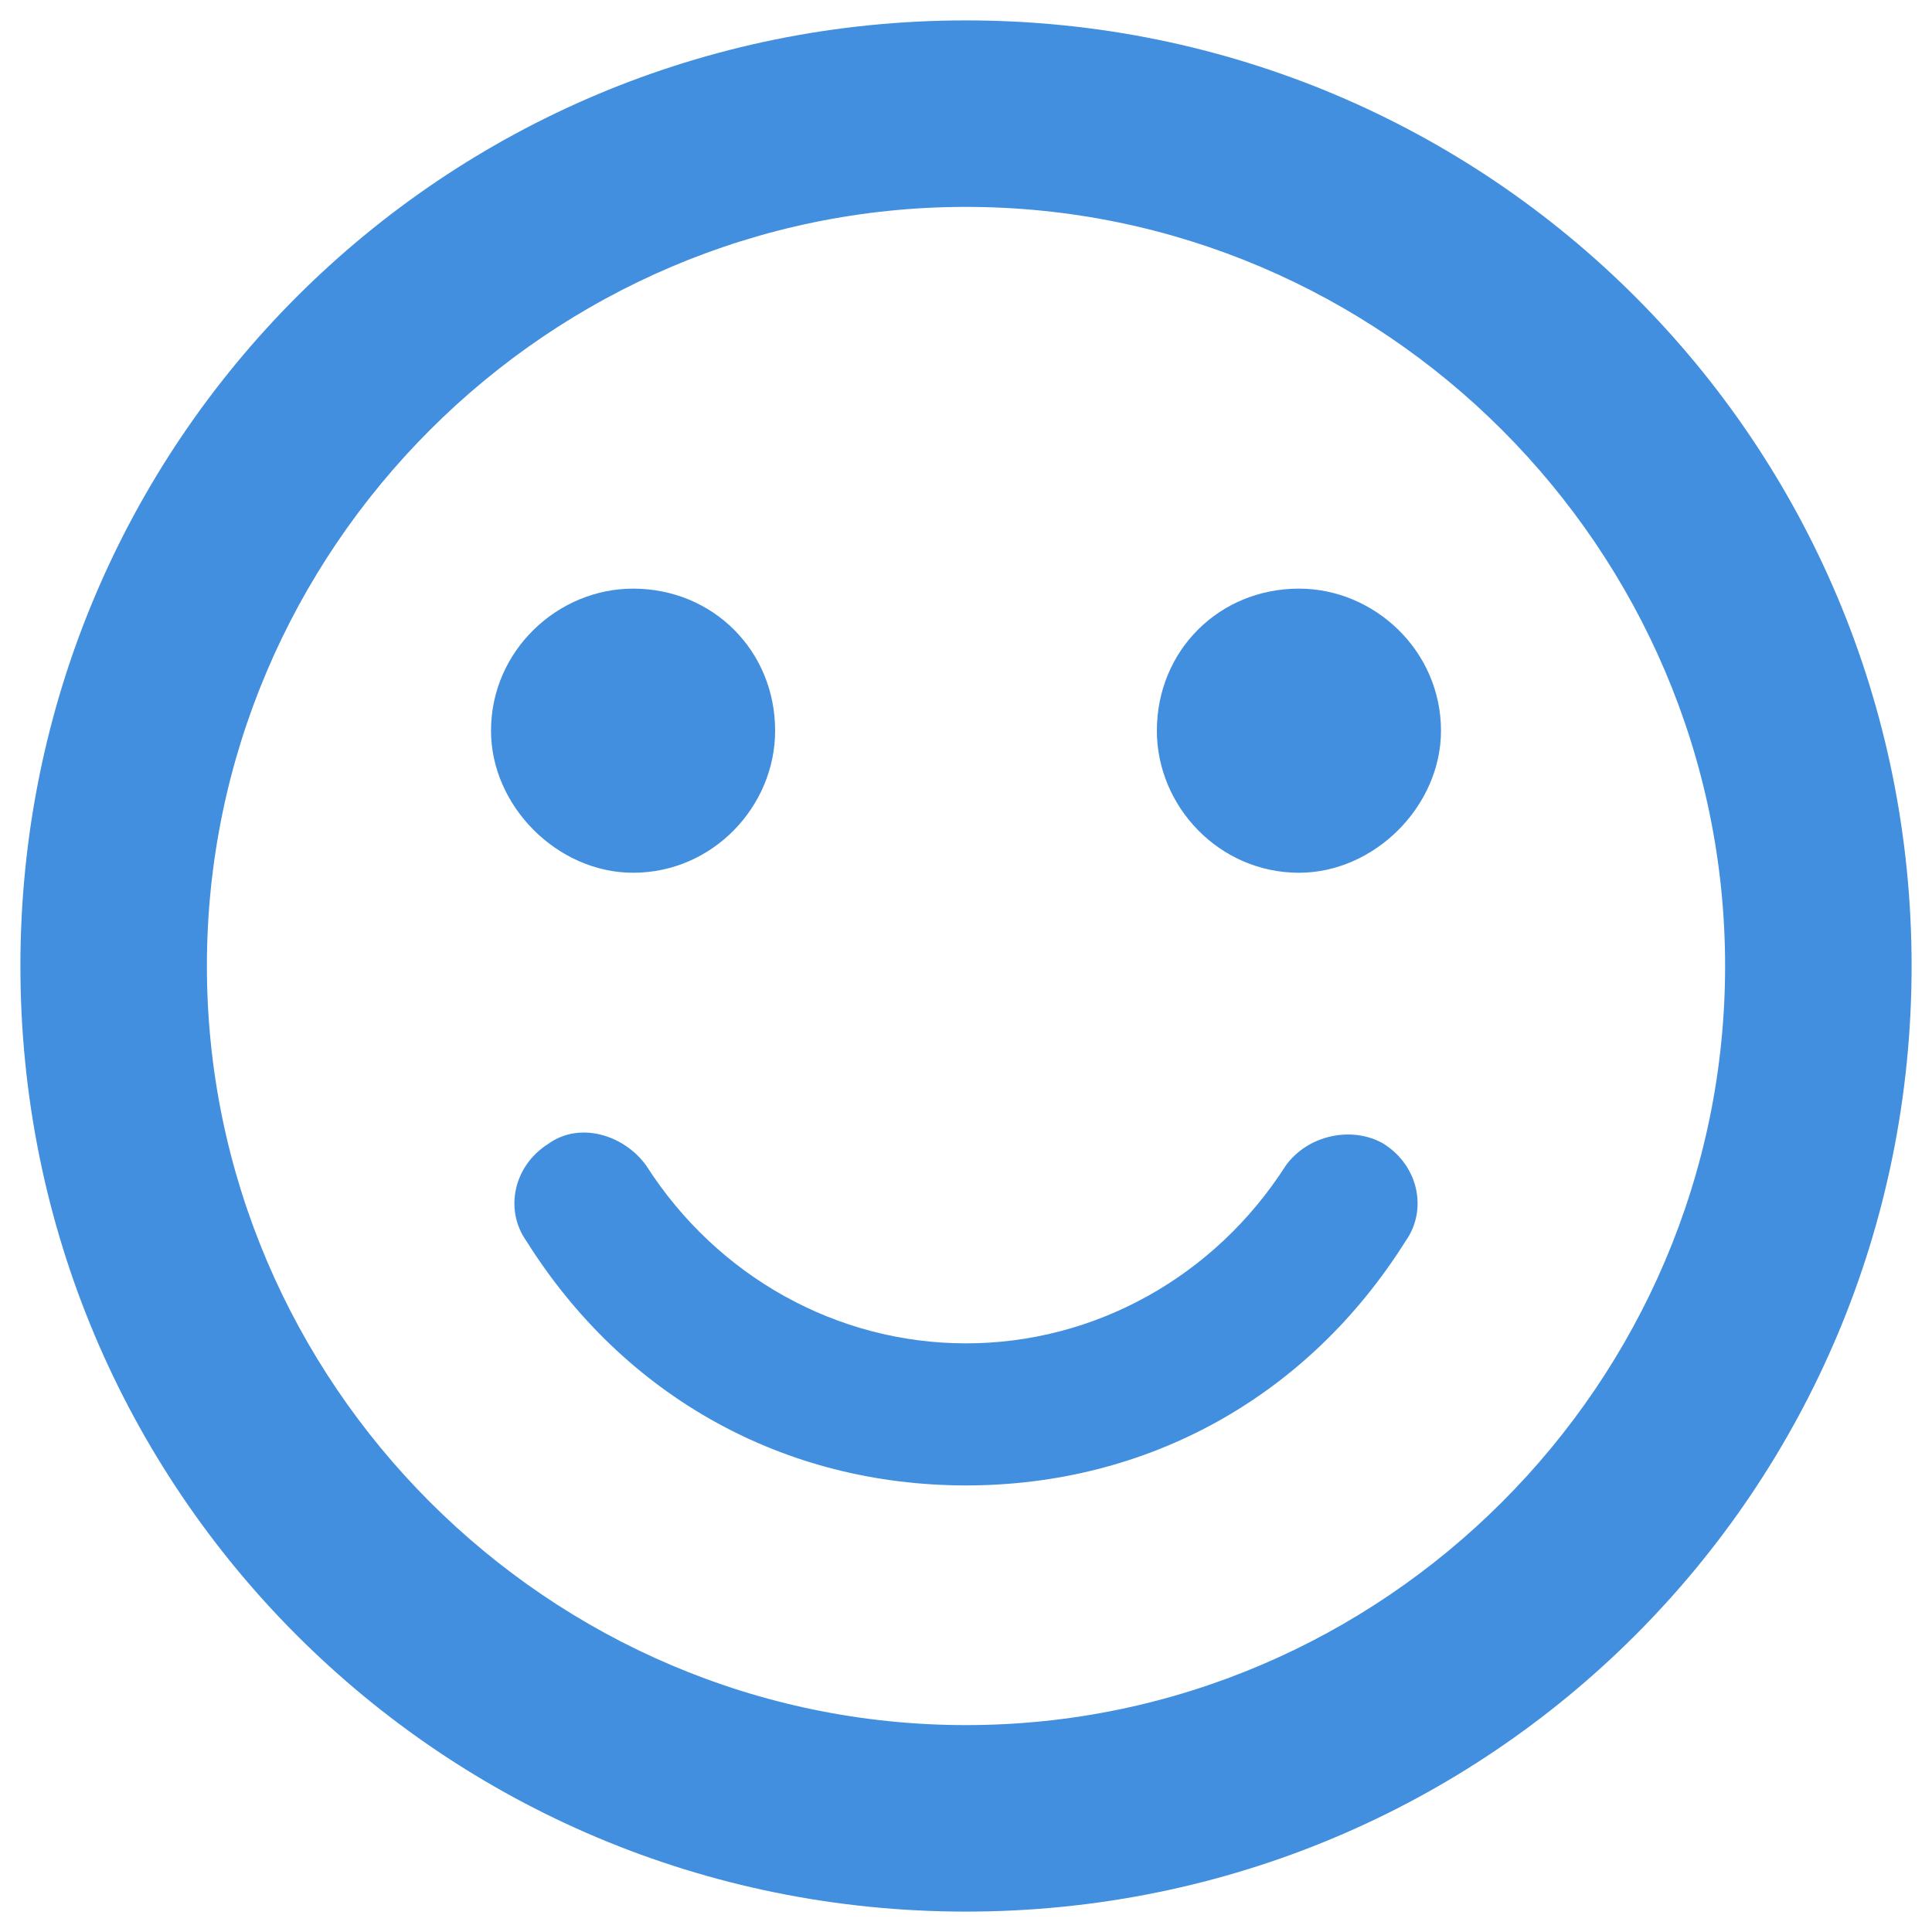 <svg width="34" height="34" viewBox="0 0 34 34" fill="none" xmlns="http://www.w3.org/2000/svg">
<path d="M20.359 12.859C20.359 14.188 21.453 15.359 22.859 15.359C24.188 15.359 25.359 14.188 25.359 12.859C25.359 11.453 24.188 10.359 22.859 10.359C21.453 10.359 20.359 11.453 20.359 12.859ZM8.641 12.859C8.641 14.188 9.812 15.359 11.141 15.359C12.547 15.359 13.641 14.188 13.641 12.859C13.641 11.453 12.547 10.359 11.141 10.359C9.812 10.359 8.641 11.453 8.641 12.859ZM17 0.359C26.219 0.359 33.641 7.781 33.641 17C33.641 26.219 26.219 33.641 17 33.641C7.781 33.641 0.359 26.219 0.359 17C0.359 7.781 7.781 0.359 17 0.359ZM17 30.359C24.344 30.359 30.359 24.344 30.359 17C30.359 9.656 24.344 3.641 17 3.641C9.656 3.641 3.641 9.656 3.641 17C3.641 24.344 9.656 30.359 17 30.359ZM24.344 20.125C24.969 20.516 25.125 21.297 24.734 21.844C23.016 24.578 20.203 26.141 17 26.141C13.797 26.141 10.984 24.578 9.266 21.844C8.875 21.297 9.031 20.516 9.656 20.125C10.203 19.734 10.984 19.969 11.375 20.516C12.625 22.469 14.734 23.641 17 23.641C19.266 23.641 21.375 22.469 22.625 20.516C23.016 19.969 23.797 19.812 24.344 20.125Z" fill="#418FDE"/>
</svg>
